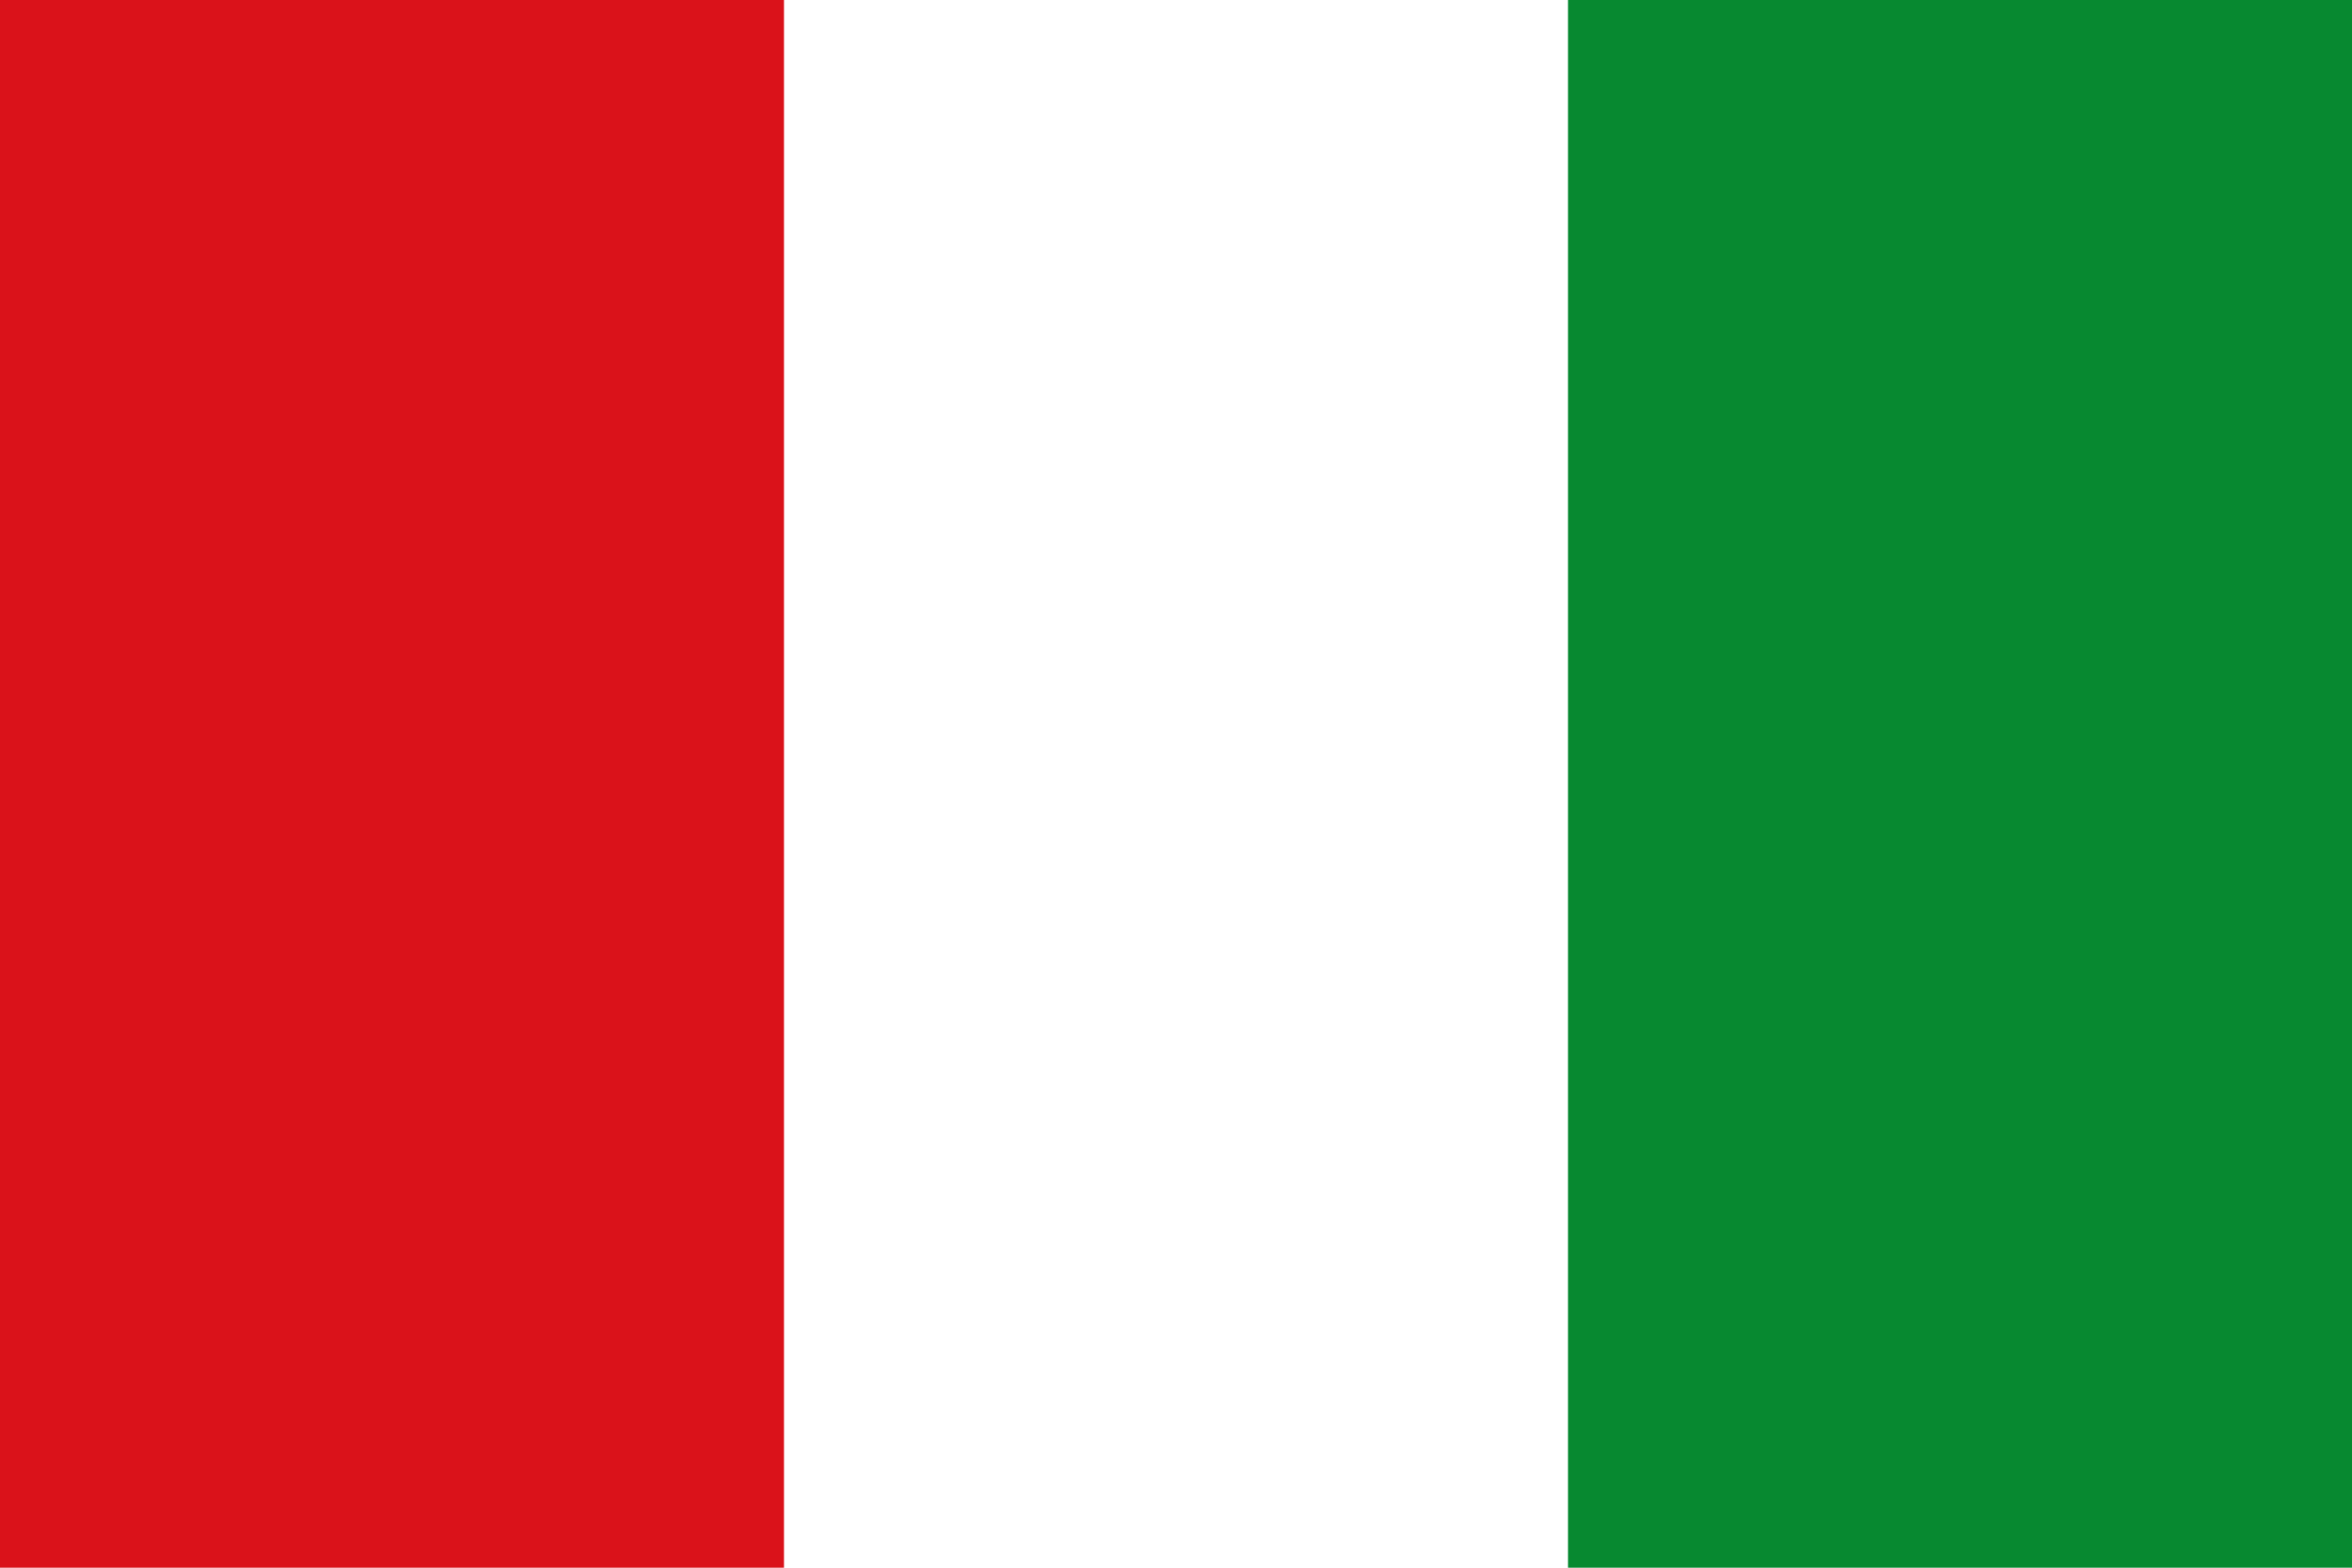 <?xml version="1.0" encoding="UTF-8" standalone="no"?>
<!-- Created with Inkscape (http://www.inkscape.org/) -->

<svg
   xmlns:dc="http://purl.org/dc/elements/1.1/"
   xmlns:cc="http://creativecommons.org/ns#"
   xmlns:rdf="http://www.w3.org/1999/02/22-rdf-syntax-ns#"
   xmlns:svg="http://www.w3.org/2000/svg"
   xmlns="http://www.w3.org/2000/svg"
   xmlns:sodipodi="http://sodipodi.sourceforge.net/DTD/sodipodi-0.dtd"
   xmlns:inkscape="http://www.inkscape.org/namespaces/inkscape"
   width="3000"
   height="2000"
   viewBox="0 0 3000 2000"
   id="svg2"
   version="1.1"
   inkscape:version="0.91 r13725"
   sodipodi:docname="Bandera de Cillorigo de Liébana.svg">
  <defs
     id="defs4" />
  <sodipodi:namedview
     id="base"
     pagecolor="#ffffff"
     bordercolor="#666666"
     borderopacity="1.0"
     inkscape:pageopacity="0.0"
     inkscape:pageshadow="2"
     inkscape:zoom="0.24748737"
     inkscape:cx="1246.6813"
     inkscape:cy="926.37271"
     inkscape:document-units="px"
     inkscape:current-layer="layer2"
     showgrid="false"
     units="px"
     inkscape:window-width="1334"
     inkscape:window-height="861"
     inkscape:window-x="2086"
     inkscape:window-y="152"
     inkscape:window-maximized="0" />
  <g
     inkscape:label="panno"
     inkscape:groupmode="layer"
     id="layer1"
     transform="translate(0,947.638)"
     sodipodi:insensitive="true">
    <rect
       style="opacity:1;fill:#ffffff;fill-opacity:1;stroke:none;stroke-width:10;stroke-linecap:round;stroke-miterlimit:4;stroke-dasharray:none;stroke-opacity:1"
       id="rect4136"
       width="3000"
       height="2000"
       x="0"
       y="-947.638" />
  </g>
  <g
     inkscape:groupmode="layer"
     id="layer2"
     inkscape:label="franjas">
    <rect
       style="opacity:1;fill:#da121a;fill-opacity:1;stroke:none;stroke-width:10;stroke-linecap:round;stroke-miterlimit:4;stroke-dasharray:none;stroke-opacity:1"
       id="rect4139"
       width="1000"
       height="2000"
       x="0"
       y="0" />
    <rect
       y="0"
       x="2000"
       height="2000"
       width="1000"
       id="rect4141"
       style="opacity:1;fill:#078930;fill-opacity:1;stroke:none;stroke-width:10;stroke-linecap:round;stroke-miterlimit:4;stroke-dasharray:none;stroke-opacity:1" />
  </g>
</svg>
